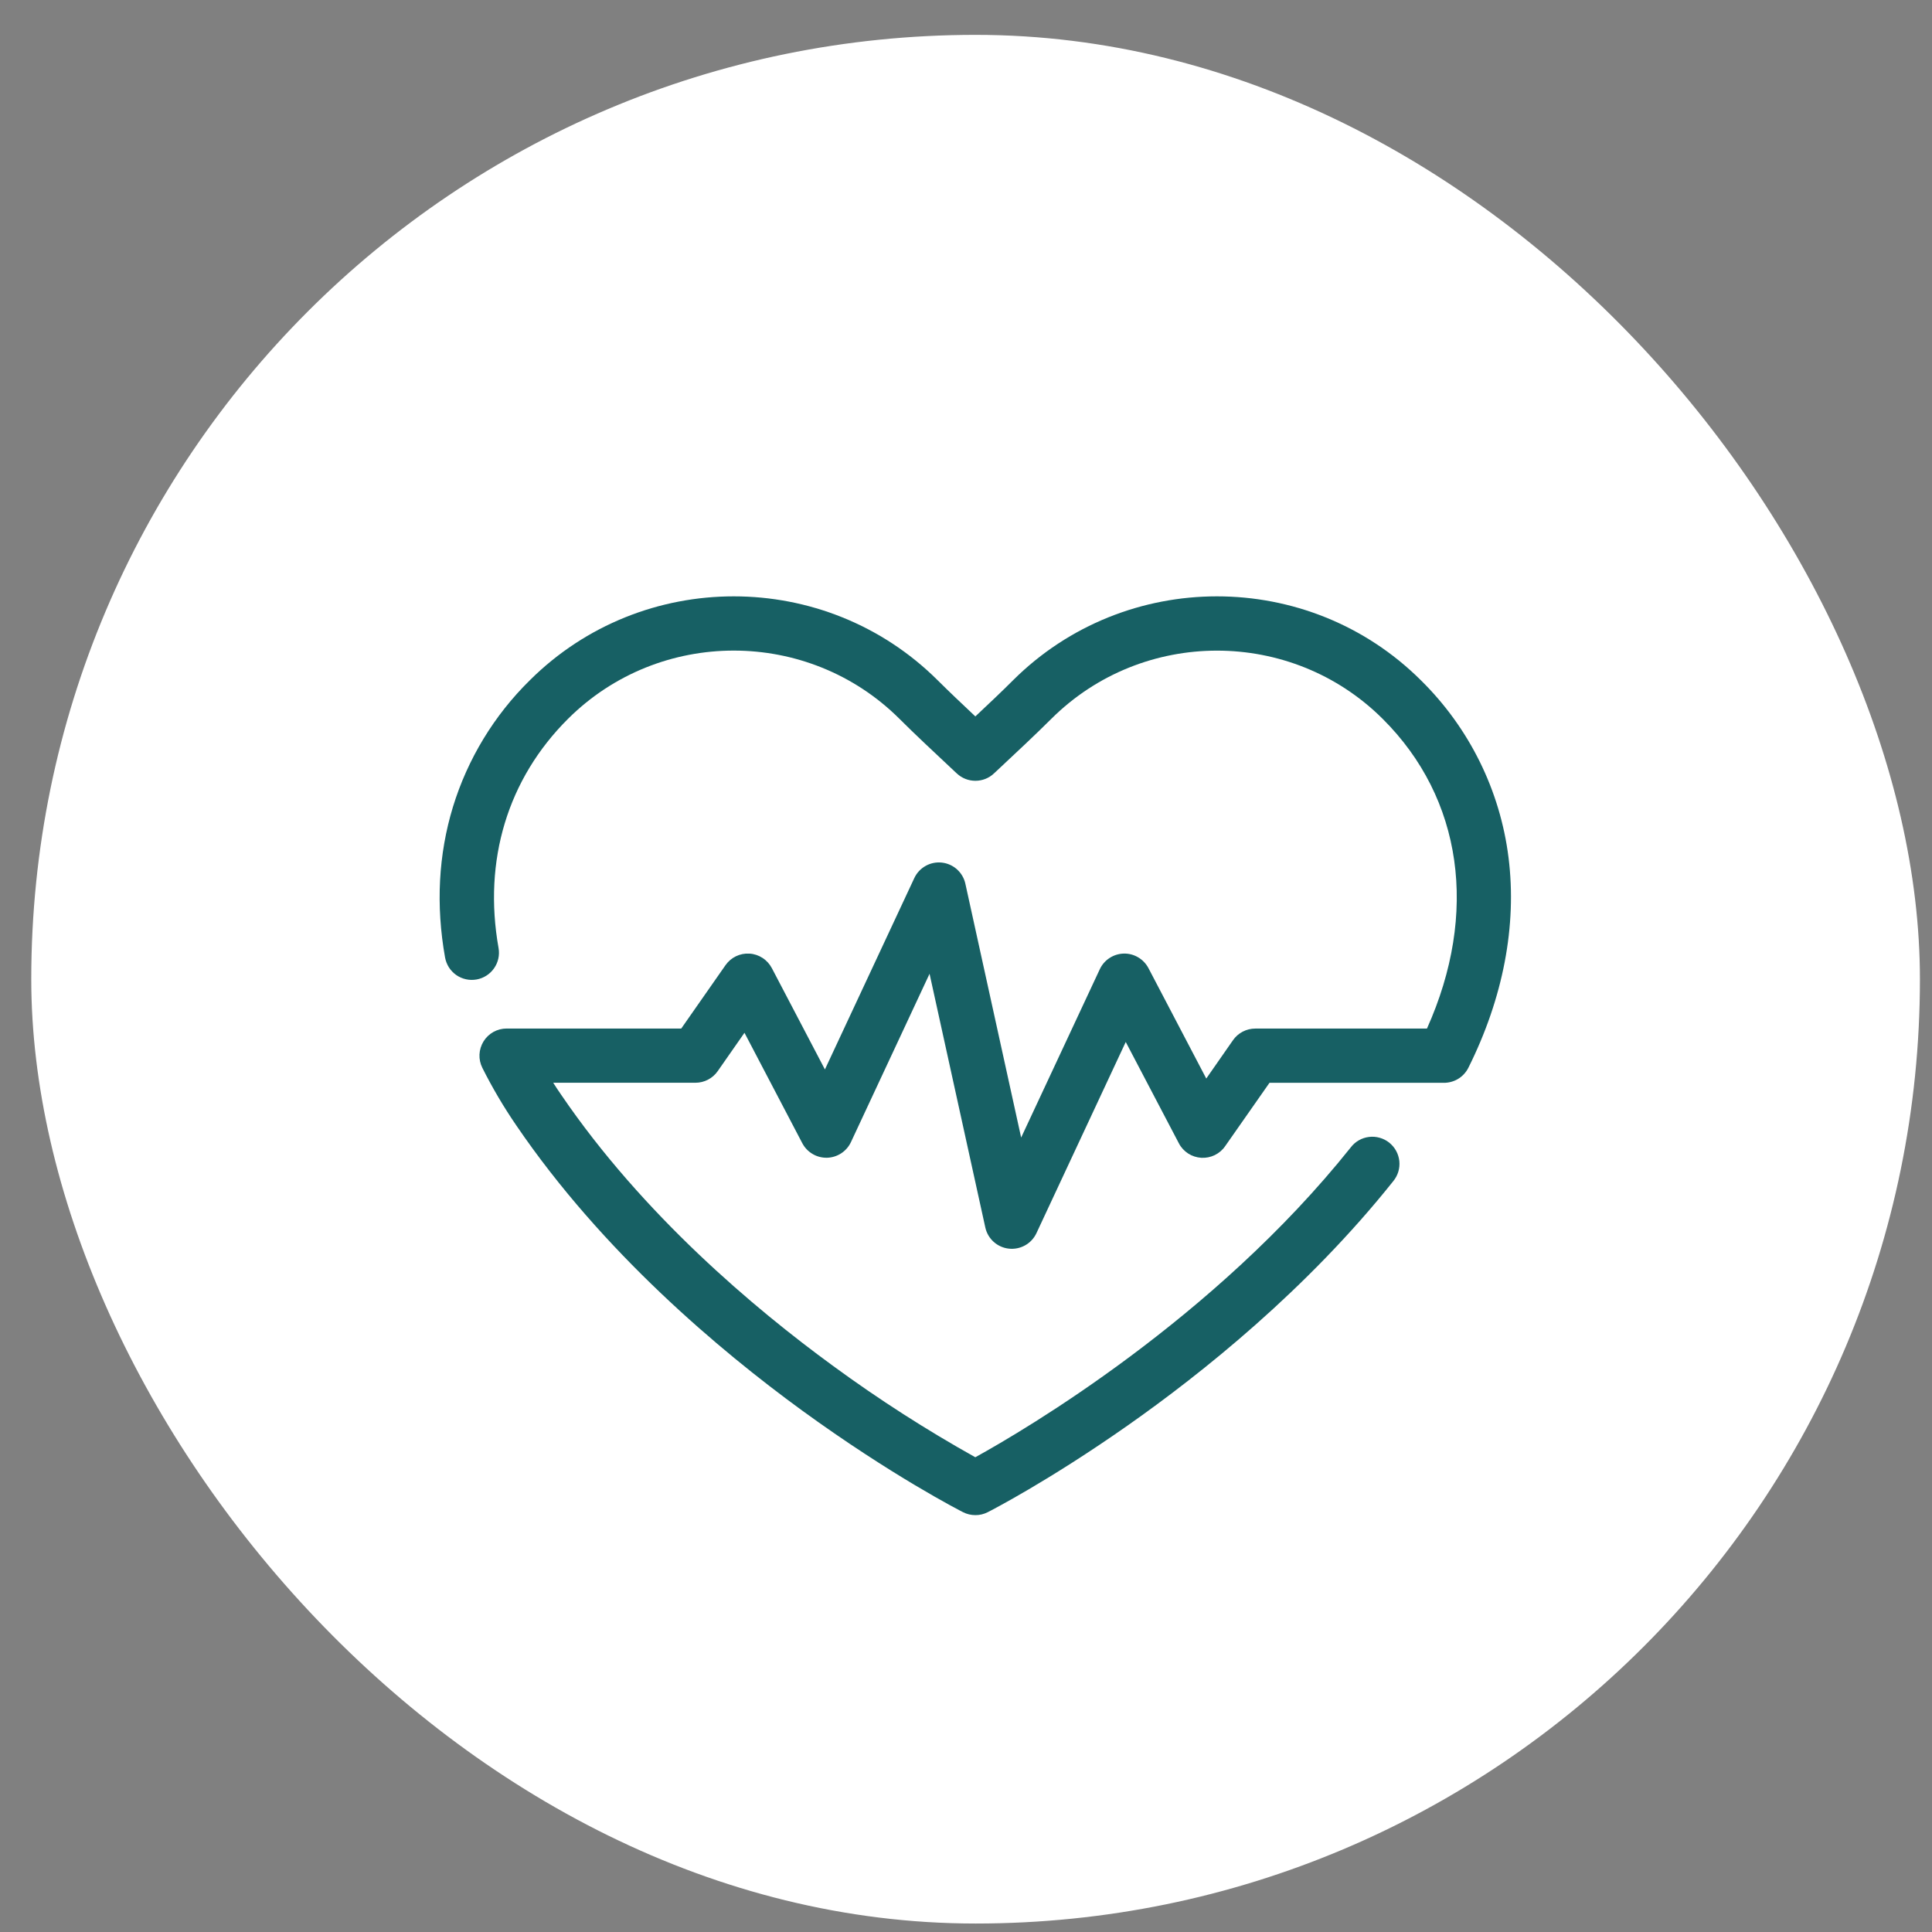 <svg width="44" height="44" viewBox="0 0 44 44" fill="none" xmlns="http://www.w3.org/2000/svg">
<rect x="0" y="0" width="44" height="44" fill="#808080" stroke="none"/>
<rect x="0.712" y="0.794" width="43.013" height="43.013" rx="21.506" fill="white"/>
<path d="M22.213 34.506C22.115 34.506 22.019 34.483 21.933 34.439C21.867 34.406 20.305 33.606 18.264 32.121C16.381 30.749 13.721 28.512 11.76 25.633C11.472 25.213 11.213 24.774 10.985 24.319C10.938 24.224 10.915 24.12 10.92 24.015C10.925 23.909 10.957 23.807 11.012 23.717C11.067 23.628 11.145 23.553 11.237 23.502C11.329 23.451 11.432 23.424 11.538 23.424H15.515L16.523 21.981C16.584 21.894 16.666 21.824 16.761 21.778C16.857 21.732 16.963 21.711 17.069 21.718C17.175 21.724 17.277 21.758 17.366 21.816C17.456 21.874 17.528 21.954 17.578 22.048L18.787 24.356L20.822 19.999C20.876 19.882 20.966 19.785 21.079 19.721C21.192 19.657 21.322 19.631 21.45 19.645C21.579 19.659 21.7 19.714 21.796 19.8C21.892 19.887 21.959 20.002 21.986 20.128L23.256 25.907L25.047 22.074C25.096 21.969 25.172 21.881 25.269 21.818C25.365 21.755 25.478 21.72 25.593 21.717C25.708 21.714 25.822 21.744 25.921 21.803C26.02 21.861 26.101 21.946 26.155 22.048L27.472 24.563L28.081 23.689C28.138 23.607 28.214 23.541 28.302 23.495C28.391 23.449 28.489 23.425 28.588 23.425H32.498C33.676 20.799 33.31 18.183 31.489 16.371C29.409 14.3 26.024 14.3 23.943 16.371C23.59 16.723 23.146 17.139 22.675 17.579L22.636 17.615C22.522 17.723 22.371 17.782 22.214 17.782C22.057 17.782 21.906 17.723 21.791 17.615L21.75 17.577C21.28 17.135 20.836 16.723 20.484 16.37C18.403 14.299 15.018 14.299 12.937 16.37C11.561 17.74 11 19.594 11.354 21.59C11.383 21.751 11.346 21.918 11.252 22.052C11.158 22.187 11.015 22.278 10.854 22.307C10.774 22.321 10.692 22.32 10.612 22.302C10.533 22.285 10.458 22.252 10.391 22.206C10.325 22.159 10.268 22.1 10.224 22.032C10.181 21.963 10.151 21.887 10.136 21.807C9.924 20.616 9.985 19.461 10.316 18.375C10.651 17.284 11.252 16.294 12.065 15.494C14.627 12.944 18.794 12.944 21.356 15.494C21.6 15.737 21.895 16.017 22.213 16.316C22.531 16.017 22.826 15.739 23.07 15.494C25.631 12.944 29.799 12.944 32.361 15.494C33.462 16.578 34.165 18.001 34.356 19.533C34.55 21.078 34.233 22.732 33.441 24.318C33.388 24.423 33.307 24.511 33.206 24.572C33.105 24.632 32.989 24.663 32.872 24.66H28.912L27.903 26.102C27.843 26.19 27.761 26.26 27.665 26.307C27.57 26.353 27.464 26.374 27.358 26.368C27.251 26.361 27.149 26.328 27.059 26.27C26.97 26.212 26.897 26.133 26.848 26.038L25.638 23.73L23.604 28.085C23.549 28.202 23.459 28.299 23.346 28.362C23.233 28.425 23.104 28.451 22.976 28.437C22.847 28.423 22.727 28.369 22.631 28.283C22.534 28.196 22.468 28.082 22.44 27.956L21.17 22.177L19.38 26.01C19.331 26.115 19.254 26.203 19.158 26.266C19.061 26.329 18.949 26.364 18.834 26.367C18.719 26.369 18.605 26.34 18.506 26.281C18.407 26.223 18.326 26.138 18.272 26.036L16.955 23.521L16.345 24.395C16.288 24.477 16.212 24.543 16.124 24.589C16.035 24.635 15.938 24.659 15.838 24.659H12.599C12.658 24.752 12.719 24.844 12.782 24.935C14.638 27.659 17.173 29.795 18.973 31.108C20.009 31.867 21.091 32.562 22.212 33.188C23.342 32.564 27.647 30.036 30.762 26.132C30.812 26.066 30.874 26.011 30.946 25.97C31.017 25.929 31.096 25.903 31.178 25.893C31.259 25.883 31.342 25.889 31.422 25.912C31.501 25.934 31.575 25.972 31.639 26.023C31.703 26.075 31.757 26.138 31.796 26.21C31.836 26.283 31.86 26.362 31.869 26.444C31.877 26.526 31.869 26.609 31.845 26.687C31.821 26.766 31.781 26.839 31.729 26.902C29.757 29.376 27.355 31.29 25.687 32.461C23.879 33.731 22.549 34.412 22.493 34.44C22.406 34.484 22.31 34.507 22.213 34.506Z" fill="#176064"/>
</svg>
